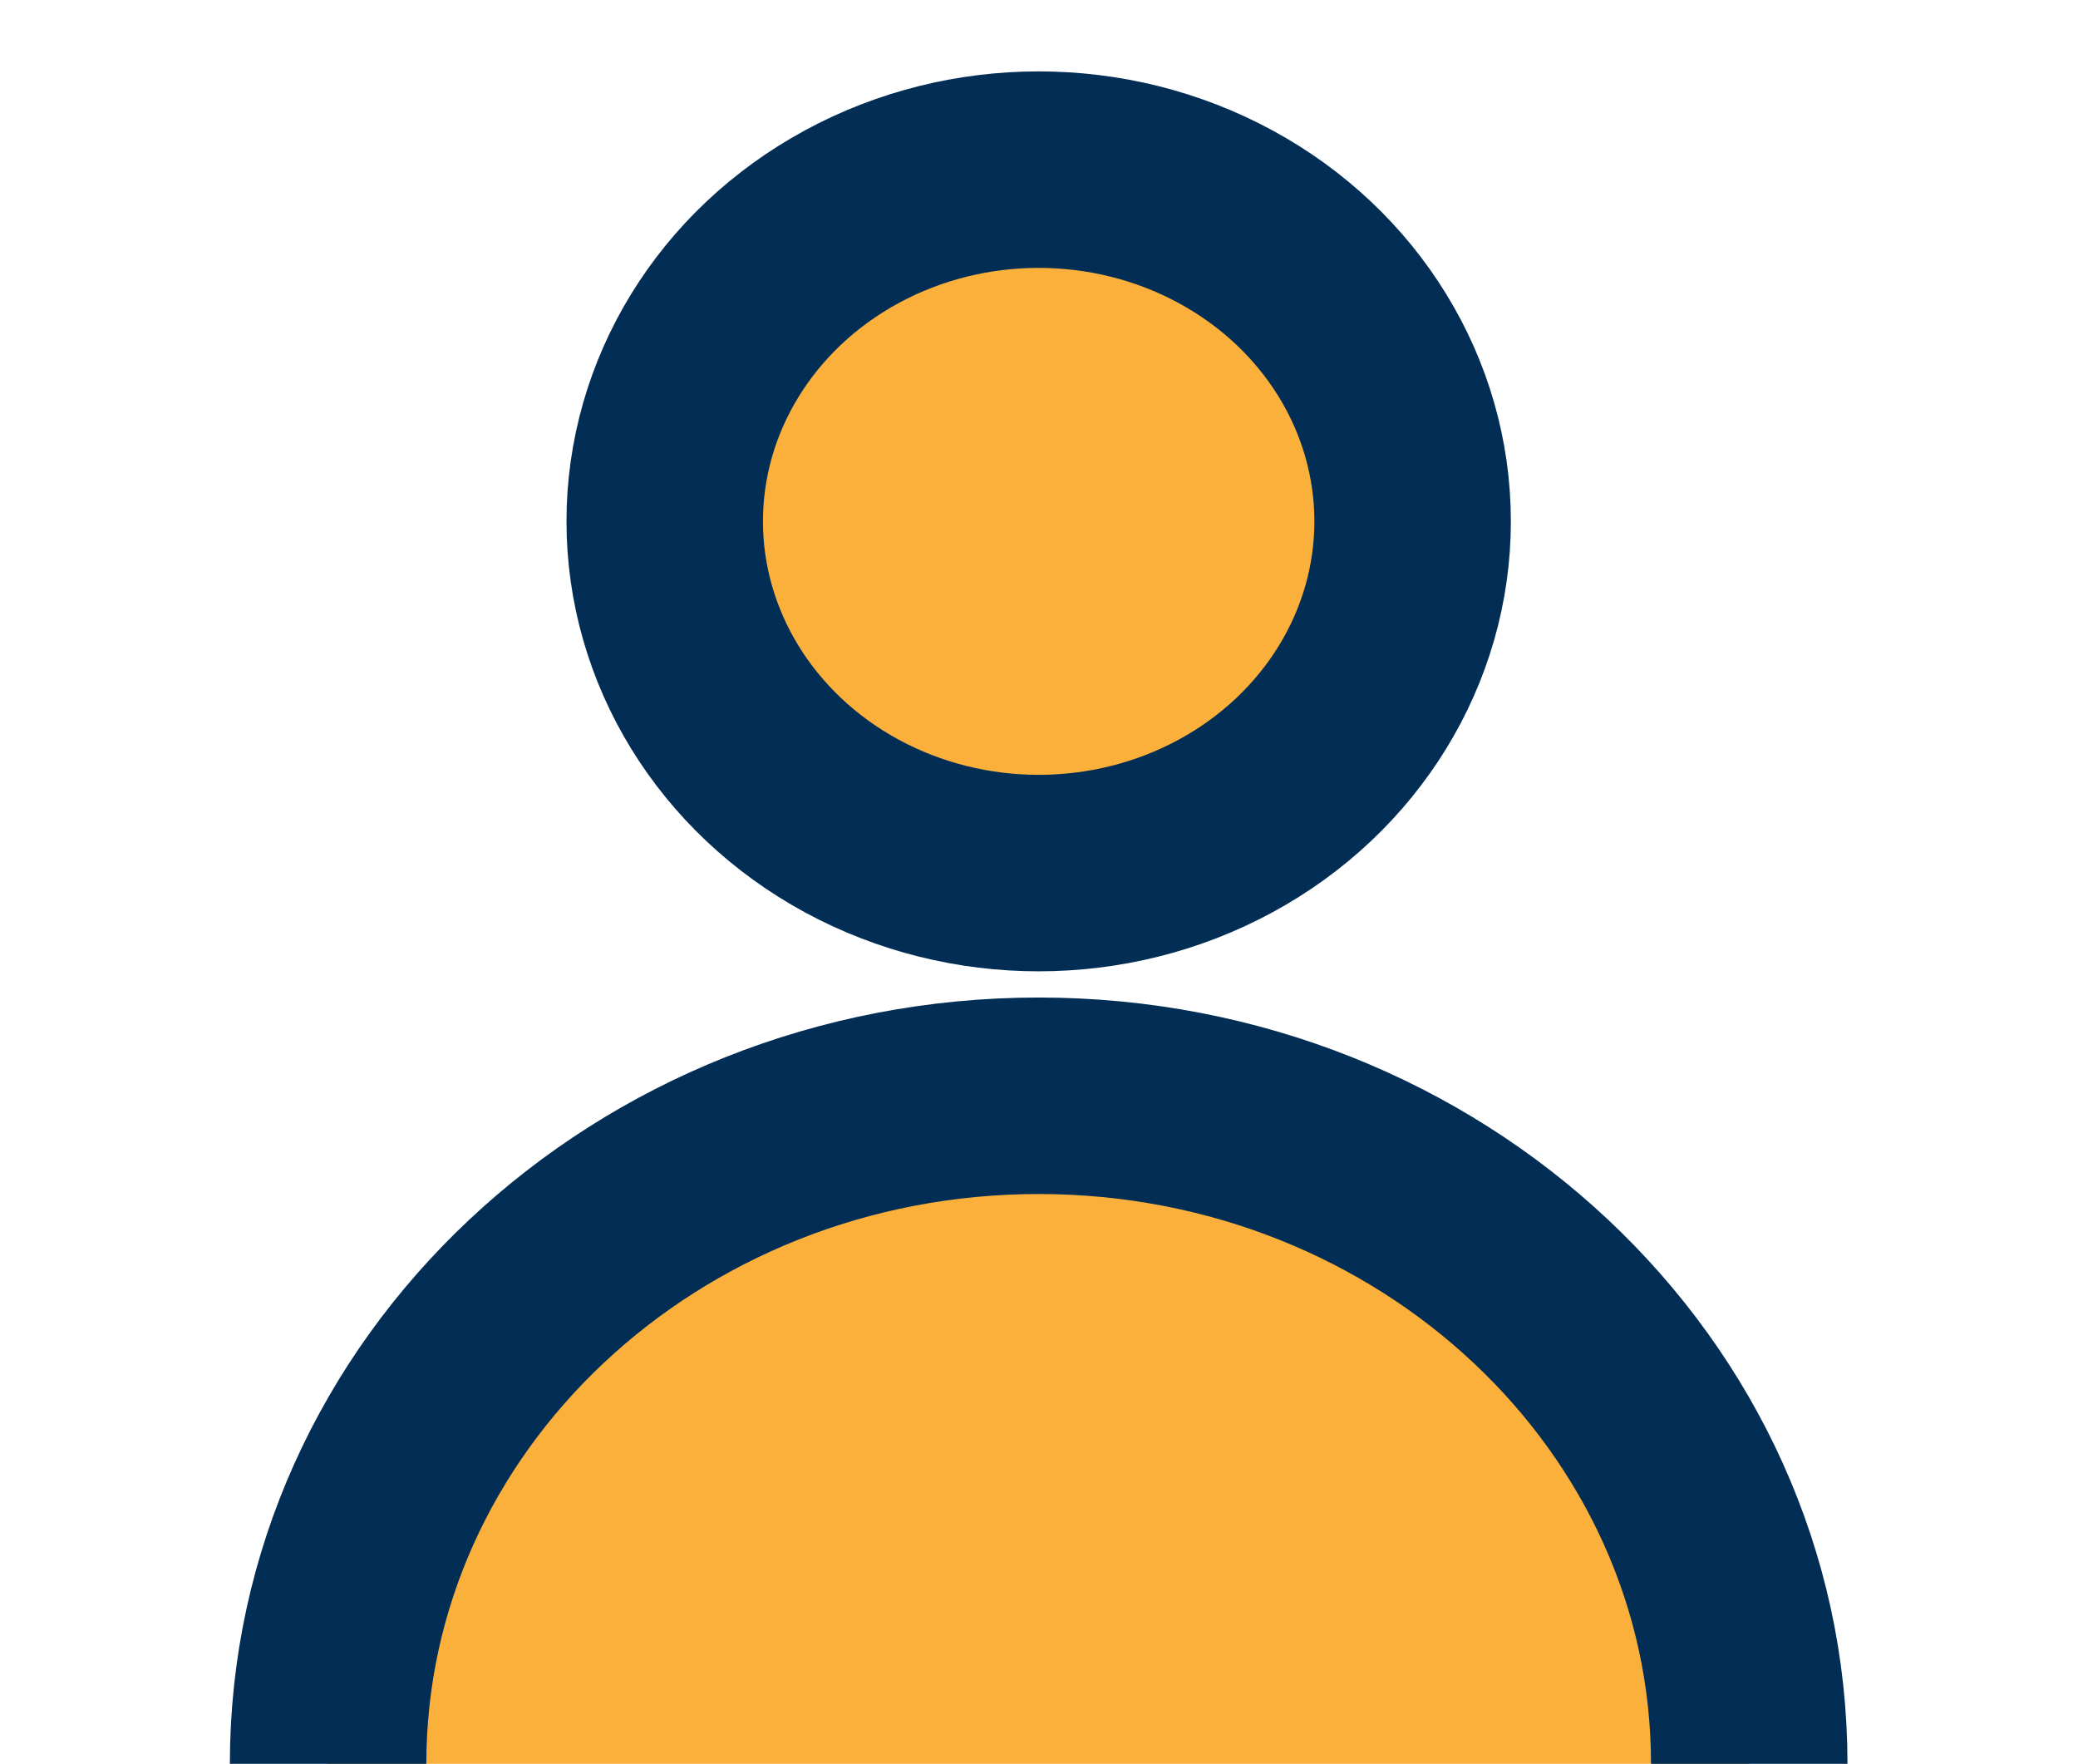 <svg xmlns="http://www.w3.org/2000/svg" xmlns:xlink="http://www.w3.org/1999/xlink" id="Layer_1" x="0px" y="0px" viewBox="0 0 317.3 269.3" style="enable-background:new 0 0 317.3 269.3;" xml:space="preserve"><style type="text/css">	.st0{fill:#FBB03B;stroke:#022D55;stroke-width:30;stroke-miterlimit:10;}</style><path class="st0" d="M50.1,269.3c0-56.3,48.6-102,108.5-102s108.5,45.7,108.5,102"></path><ellipse class="st0" cx="158.6" cy="79.6" rx="57.1" ry="53.7"></ellipse></svg>